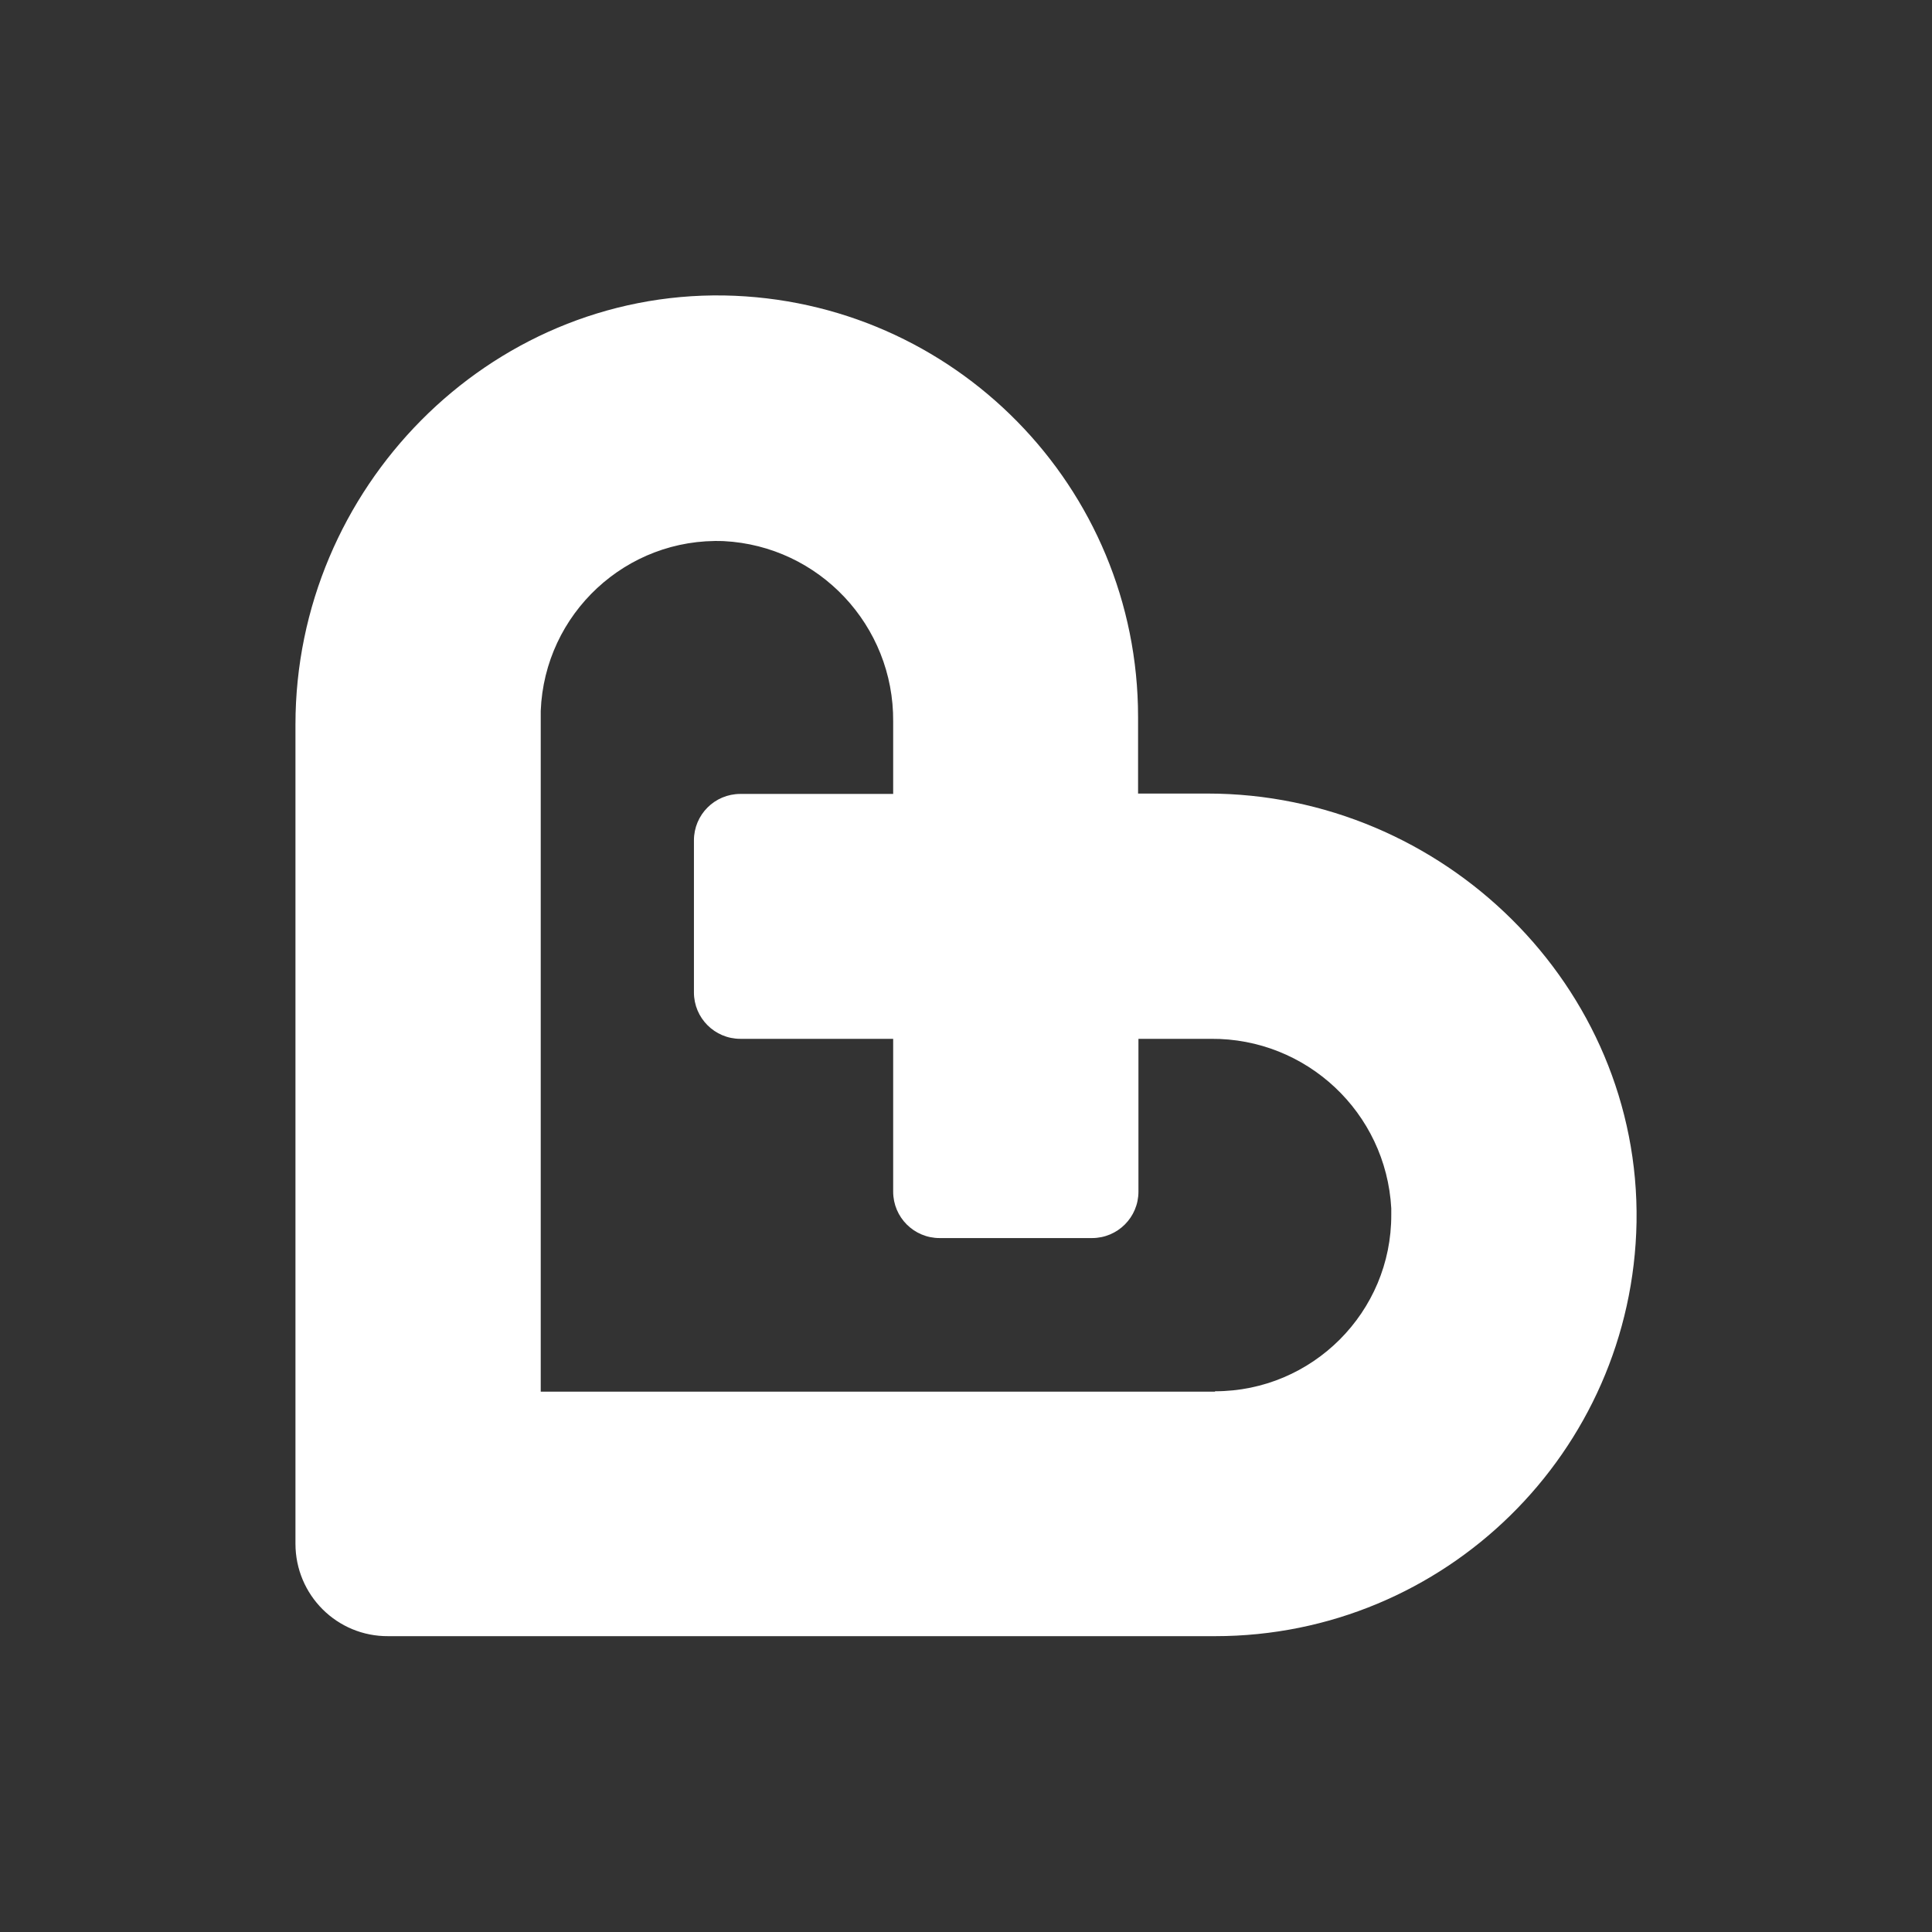 <svg xmlns="http://www.w3.org/2000/svg" style="background:#f2d8d6" viewBox="0 0 512 512">
  <rect x="0" y="0" width="512" height="512" fill="#333333" stroke="none"/>
  <path fill="#fff" d="M78.3 409.1V192c0-62.5 51.1-114.7 113.6-113.7 60.9 1.1 109.7 50.8 109.7 111.7v20.3H320c62.5 0 114.7 51.1 113.7 113.6-1.1 60.9-50.8 109.7-111.7 109.7H102.9c-13.6.1-24.6-10.9-24.6-24.5M322 368.7c25.8 0 46.8-21 46.7-46.8v-1.7c-1.4-25.4-22.5-45.1-47.8-44.9h-19.2v40.5c0 6.8-5.5 12.3-12.3 12.3H249c-6.8 0-12.3-5.5-12.3-12.3v-40.5h-40.5c-6.8 0-12.3-5.5-12.3-12.3v-40.3c0-6.8 5.5-12.3 12.3-12.3h40.5v-19.2c.2-25.4-19.6-46.5-44.9-47.8-25.8-1-47.5 19.2-48.5 45V368.8H322z"/>
</svg>
